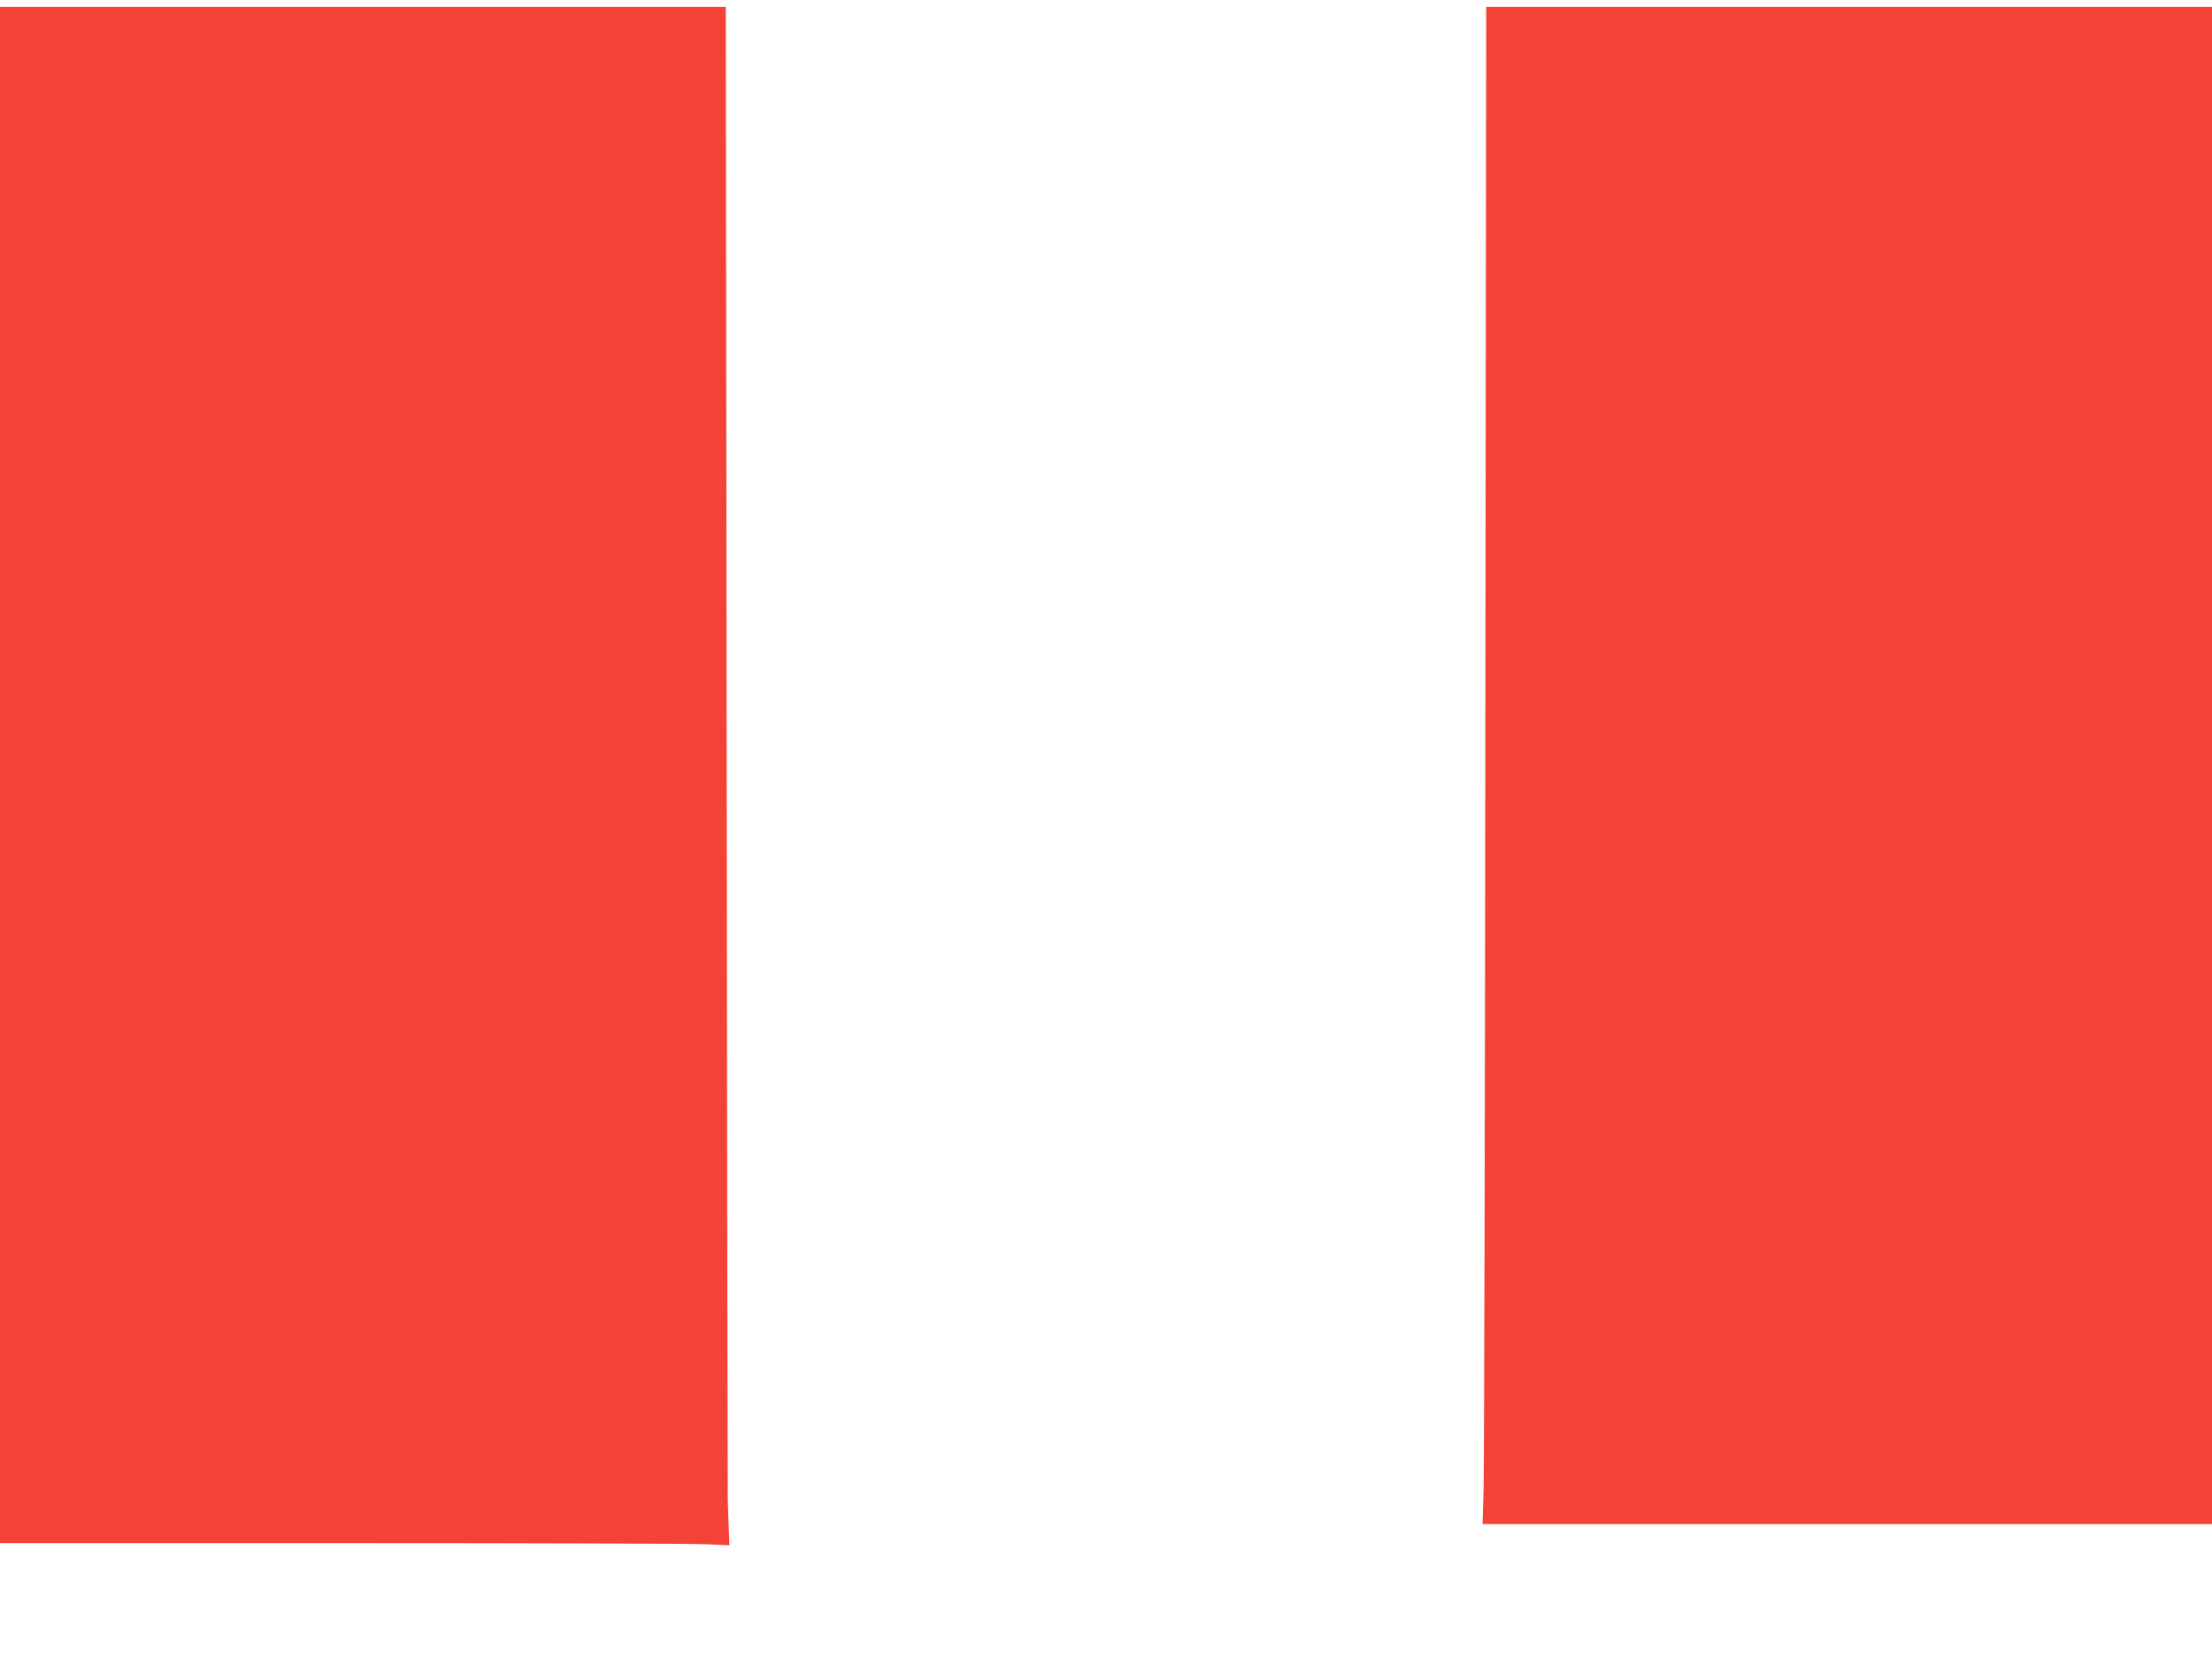 <?xml version="1.0" standalone="no"?>
<!DOCTYPE svg PUBLIC "-//W3C//DTD SVG 20010904//EN"
 "http://www.w3.org/TR/2001/REC-SVG-20010904/DTD/svg10.dtd">
<svg version="1.0" xmlns="http://www.w3.org/2000/svg"
 width="1280pt" height="968pt" viewBox="0 0 1280 968"
 preserveAspectRatio="xMidYMid meet">
<g transform="translate(0,968) scale(0.1,-0.1)"
fill="#f44336" stroke="none">
<path d="M0 5195 l0 -4445 1983 0 c1090 0 2040 -3 2110 -7 l128 -6 -5 124 c-3
68 -5 144 -5 169 1 25 0 88 0 140 -1 52 -4 1979 -6 4283 l-5 4187 -2100 0
-2100 0 0 -4445z"/>
<path d="M8595 5458 c-2 -2301 -7 -4276 -10 -4390 l-6 -208 2111 0 2110 0 0
4390 0 4390 -2100 0 -2100 0 -5 -4182z"/>
</g>
</svg>
